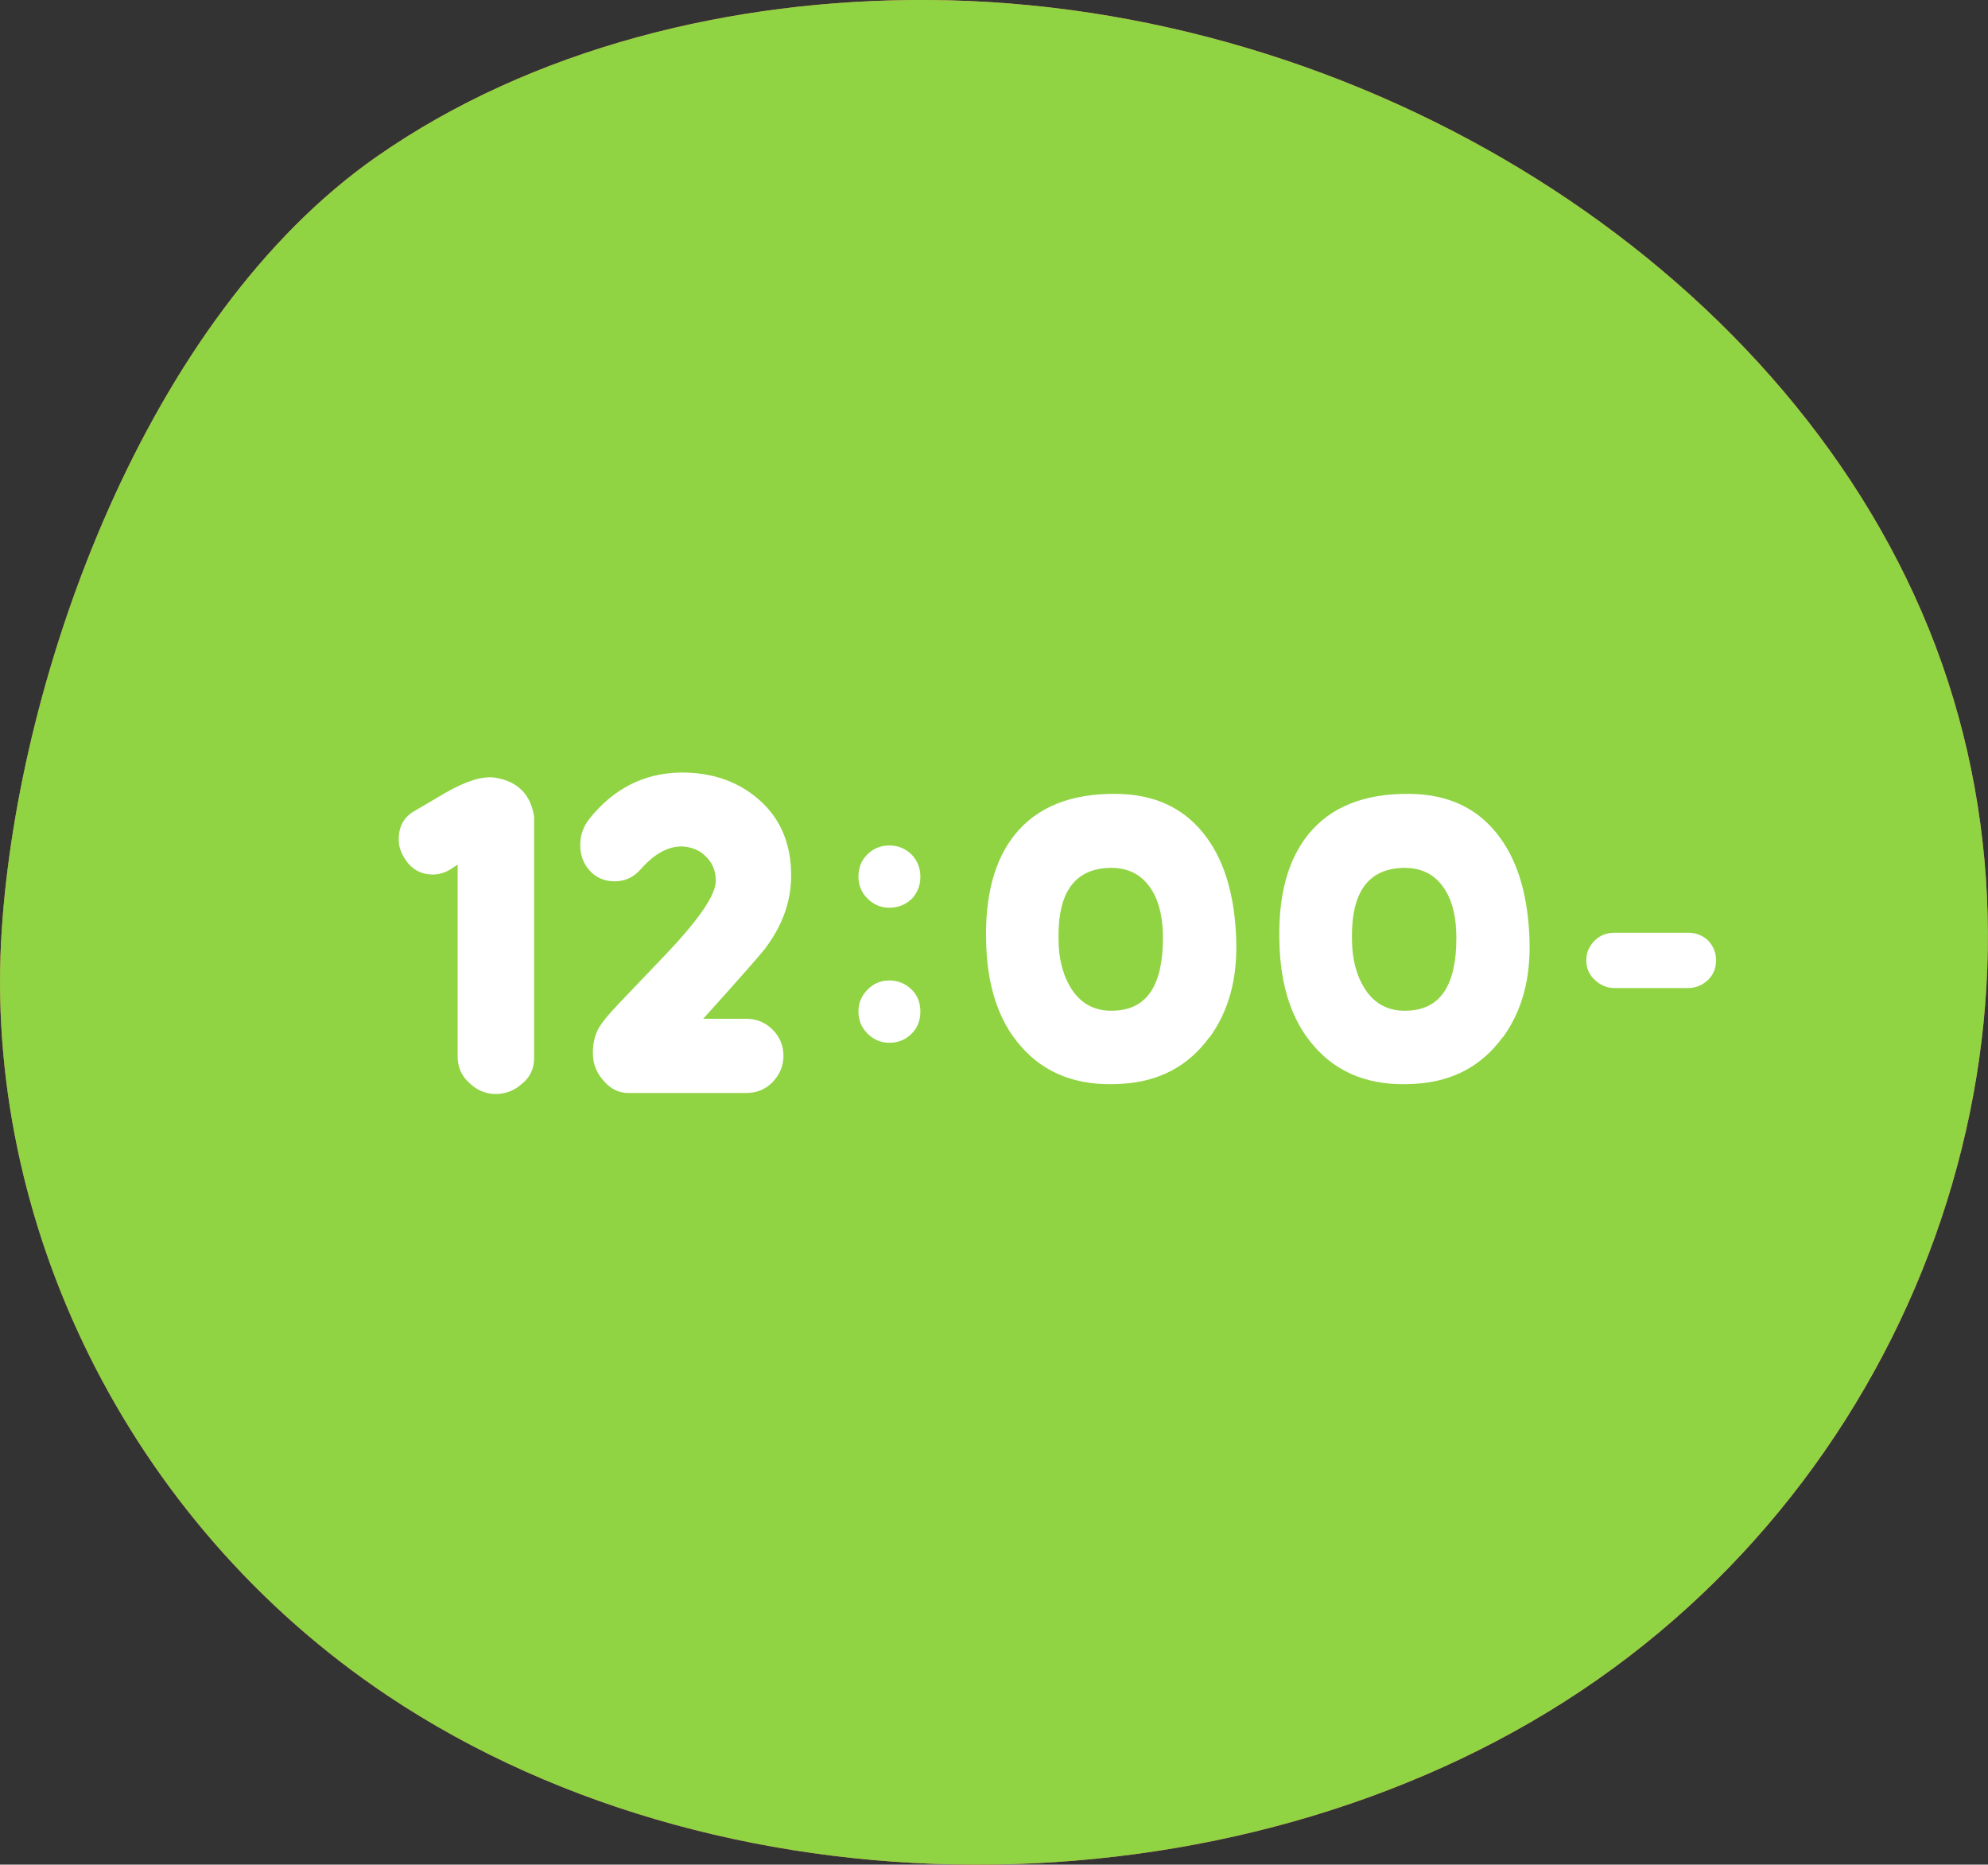 <?xml version="1.0" encoding="UTF-8"?>
<svg id="_レイヤー_2" data-name="レイヤー 2" xmlns="http://www.w3.org/2000/svg" viewBox="0 0 113.68 106.61">
  <rect x="0" y="0" width="113.68" height="106.61" fill="#333333" stroke="none"/>
  <defs>
    <style>
      .cls-1 {
        fill: #fff;
      }

      .cls-2 {
        fill: #90d443;
      }

      .cls-3 {
        fill: #eb6568;
      }
    </style>
  </defs>
  <g id="_レイヤー_3" data-name="レイヤー 3">
    <g>
      <g>
        <path class="cls-3" d="M22.15,96.94c19.87,13.29,49.62,12.78,69.17-.89,19.55-13.67,27.45-39.16,18.98-60.08C101.84,15.05,77.87.15,53.1,0c-11.25-.07-22.71,2.77-31.58,8.97C8.38,18.16,1.07,38.5.1,53.16c-1.1,16.59,7.12,33.79,22.05,43.78Z"/>
        <path class="cls-2" d="M22.15,96.94c19.87,13.29,49.62,12.78,69.17-.89,19.55-13.67,27.45-39.16,18.98-60.08C101.84,15.05,77.87.15,53.1,0c-11.25-.07-22.71,2.77-31.58,8.97C8.38,18.16,1.07,38.5.1,53.16c-1.1,16.59,7.12,33.79,22.05,43.78Z"/>
      </g>
      <g>
        <path class="cls-1" d="M29.86,61.95c-.42.4-.95.6-1.52.6s-1.1-.23-1.52-.65c-.45-.4-.65-.92-.65-1.5v-10.97l-.3.2c-.35.25-.73.37-1.12.37-.68,0-1.2-.3-1.57-.85-.25-.38-.38-.75-.38-1.15,0-.72.27-1.25.85-1.6l1.82-1.07c1.17-.67,2.12-.97,2.82-.87,1.3.2,2.05.95,2.25,2.22v13.85c0,.57-.23,1.05-.67,1.42Z"/>
        <path class="cls-1" d="M43.78,54.2c-.27.35-1.45,1.7-3.57,4.05h2.47c.58,0,1.07.2,1.5.62.4.4.62.9.62,1.5s-.22,1.07-.62,1.5c-.43.43-.92.62-1.5.62h-6.77c-.52,0-.98-.23-1.35-.65-.4-.42-.62-.92-.65-1.45-.03-.62.07-1.17.35-1.65.18-.3.52-.72,1.07-1.3l2.5-2.62c2.07-2.15,3.1-3.62,3.1-4.45,0-.55-.17-1-.52-1.35-.35-.38-.77-.57-1.32-.62-.82-.05-1.65.38-2.47,1.32-.4.45-.9.67-1.47.67s-1.05-.2-1.42-.6-.55-.9-.55-1.47.17-1.05.52-1.5c1.37-1.72,3.1-2.6,5.17-2.65,1.82-.02,3.35.5,4.55,1.57,1.22,1.07,1.82,2.52,1.82,4.32,0,1.45-.48,2.82-1.45,4.12Z"/>
        <path class="cls-1" d="M52.13,51.4c-.35.32-.77.5-1.27.5s-.9-.18-1.25-.52c-.35-.35-.52-.77-.52-1.25,0-.5.15-.92.5-1.27.35-.35.77-.52,1.27-.52s.92.18,1.27.52c.33.35.5.77.5,1.27s-.17.92-.5,1.27ZM52.13,59.1c-.35.35-.77.52-1.27.52s-.9-.18-1.25-.52c-.35-.35-.52-.77-.52-1.27s.18-.9.52-1.25c.35-.35.75-.52,1.25-.52s.92.18,1.27.52c.33.32.5.75.5,1.25,0,.52-.17.95-.5,1.27Z"/>
        <path class="cls-1" d="M69.16,59.3c-1.2,1.65-2.87,2.55-5.05,2.67-2.47.15-4.37-.57-5.75-2.17-1.25-1.42-1.92-3.42-1.97-5.97-.07-2.62.48-4.67,1.65-6.12,1.27-1.57,3.2-2.35,5.8-2.32,2.27.02,4,.87,5.2,2.55,1.02,1.42,1.57,3.35,1.65,5.75.08,2.25-.42,4.1-1.52,5.62ZM65.88,50.92c-.52-.87-1.3-1.3-2.35-1.3-2.05.02-3.05,1.37-3,4.07,0,1.17.27,2.12.75,2.87.57.87,1.4,1.3,2.52,1.22,1.8-.1,2.7-1.47,2.7-4.15,0-1.12-.2-2.02-.62-2.72Z"/>
        <path class="cls-1" d="M85.93,59.3c-1.2,1.65-2.87,2.55-5.05,2.67-2.47.15-4.37-.57-5.75-2.17-1.25-1.42-1.92-3.42-1.97-5.97-.07-2.62.48-4.67,1.65-6.12,1.27-1.57,3.2-2.35,5.8-2.32,2.27.02,4,.87,5.2,2.55,1.02,1.42,1.57,3.35,1.65,5.75.08,2.25-.42,4.1-1.52,5.62ZM82.66,50.92c-.52-.87-1.3-1.3-2.35-1.3-2.05.02-3.05,1.37-3,4.07,0,1.17.27,2.12.75,2.87.57.87,1.4,1.3,2.52,1.22,1.8-.1,2.7-1.47,2.7-4.15,0-1.12-.2-2.02-.62-2.72Z"/>
        <path class="cls-1" d="M97.68,56.02c-.32.3-.7.47-1.12.47h-4.25c-.45,0-.82-.18-1.12-.47-.33-.3-.48-.67-.48-1.12,0-.42.15-.8.48-1.12.3-.3.67-.45,1.12-.45h4.25c.42,0,.8.15,1.12.45.3.32.45.7.45,1.12,0,.45-.15.82-.45,1.12Z"/>
      </g>
    </g>
  </g>
</svg>
